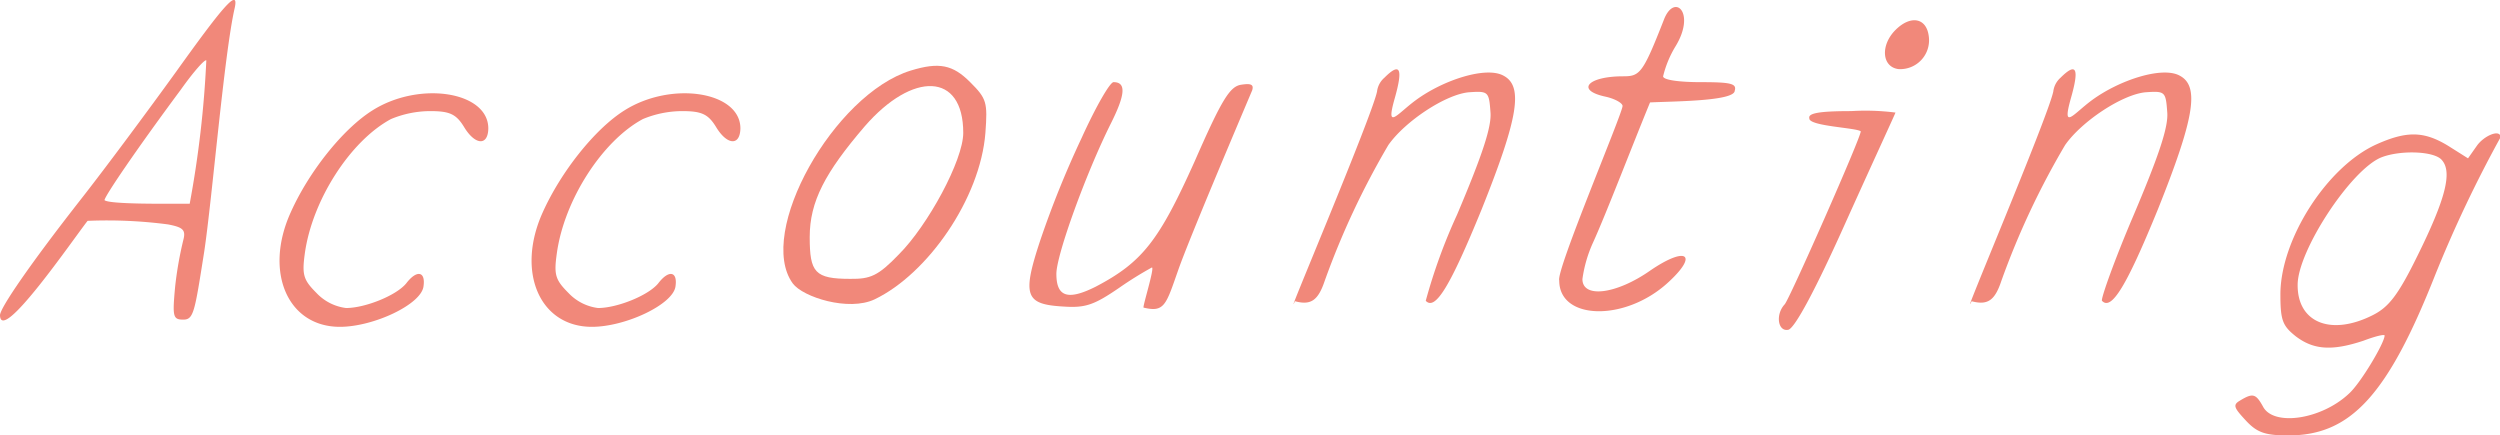 <svg xmlns="http://www.w3.org/2000/svg" viewBox="0 0 239.19 41.66"><defs><style>.cls-1{fill:#f1887a;}</style></defs><g id="レイヤー_2" data-name="レイヤー 2"><g id="レイヤー_1-2" data-name="レイヤー 1"><path class="cls-1" d="M16.76,27.39A35.07,35.07,0,0,1,17.53,23c.27-1,0-1.25-1.46-1.53a44.72,44.72,0,0,0-7.69-.34C7,22.89.07,33,0,30.16c0-.69,2.91-4.92,7.62-10.94,2.36-3,6.51-8.59,9.21-12.33,4.3-6,6.1-8.25,5.62-6.1-1,4.37-2.15,18.22-2.91,23.28-.91,5.75-1,6.51-2,6.51S16.49,30.3,16.76,27.39Zm1.39-7.9A100,100,0,0,0,19.74,5.78c-.14-.14-1.24,1.11-2.42,2.77C13,14.37,10,18.8,10,19.15,10.46,19.57,16.28,19.49,18.15,19.49Z"/><path class="cls-1" d="M44.4,12.15c-.76-1.24-1.38-1.52-3.25-1.52a9.86,9.86,0,0,0-3.74.76c-3.88,2.08-7.55,7.76-8.25,12.89-.27,2-.14,2.49,1.11,3.74a4.69,4.69,0,0,0,2.84,1.45c1.8,0,4.78-1.18,5.75-2.35,1-1.32,1.87-1.18,1.66.27-.2,1.73-4.78,3.88-8,3.88-5,0-7.28-5.26-4.71-10.94,1.73-3.88,5-8,7.83-9.77,4.5-2.84,11.08-1.8,11.08,1.73C46.69,14,45.44,13.88,44.4,12.15Z"/><path class="cls-1" d="M68.51,12.15c-.76-1.24-1.39-1.52-3.26-1.52a9.9,9.9,0,0,0-3.74.76c-3.88,2.08-7.55,7.76-8.24,12.89-.28,2-.14,2.49,1.11,3.74a4.69,4.69,0,0,0,2.84,1.45c1.8,0,4.78-1.18,5.75-2.35,1-1.32,1.87-1.18,1.66.27-.21,1.73-4.78,3.88-8,3.88-5,0-7.27-5.26-4.71-10.94,1.74-3.88,5-8,7.83-9.77,4.5-2.84,11.09-1.8,11.09,1.73C70.8,14,69.55,13.88,68.51,12.15Z"/><path class="cls-1" d="M92.82,7.86c1.6,1.59,1.67,1.94,1.46,4.85-.49,6.3-5.54,13.51-10.6,15.93-2.49,1.18-6.86-.21-7.83-1.52C72.32,22.27,79.8,9,87.14,6.75,89.85,5.92,91.16,6.19,92.82,7.86ZM86,24.34c2.77-2.77,6.16-9,6.16-11.63,0-5.82-4.85-5.89-9.42-.63-3.81,4.44-5.27,7.21-5.27,10.6s.49,4,3.88,4C83.26,26.7,84,26.42,86,24.34Z"/><path class="cls-1" d="M110.21,25.59a34.76,34.76,0,0,0-3.12,1.94c-2.42,1.66-3.25,1.94-5.33,1.8-3.67-.21-4-1-2.22-6.37a93.6,93.6,0,0,1,3.95-9.77c1.32-2.91,2.7-5.33,3.05-5.33,1.25,0,1.11,1.24-.28,4-2.35,4.71-5.19,12.53-5.19,14.34,0,2.21,1.1,2.56,3.74,1.24,4.5-2.35,6.09-4.43,9.49-12,2.63-6,3.39-7.21,4.5-7.34.9-.14,1.18,0,1,.55-1.11,2.63-6,14.13-7.07,17.18-1.17,3.33-1.31,4.09-3.32,3.6C109.31,29.33,110.49,25.59,110.21,25.59Z"/><path class="cls-1" d="M131.75,8.76a2.06,2.06,0,0,1,.7-1.32c1.52-1.52,1.8-.9,1,1.94-.91,3.19.2,1.53,2,.21,2.63-1.94,6.71-3.26,8.38-2.36,1.94,1,1.45,4-2.08,12.82-3,7.34-4.43,9.7-5.34,8.73a53.18,53.18,0,0,1,3-8.25c2.43-5.74,3.33-8.45,3.19-9.83-.14-1.94-.21-2-2.08-1.87-2.22.21-6.09,2.77-7.69,5.05a76.31,76.31,0,0,0-6.09,13c-.63,1.87-1.32,2.35-2.84,1.94C122.54,31.69,131.2,11.32,131.75,8.76Z"/><path class="cls-1" d="M155.24,10.14c0-.27-.7-.69-1.67-.9-2.84-.62-1.66-1.94,1.74-1.94,1.59,0,1.87-.27,3.88-5.4,1-2.63,3.11-.69,1.1,2.56a10.07,10.07,0,0,0-1.17,2.84c0,.35,1.52.56,3.6.56,2.91,0,3.46.14,3.25.83-.06,1-5.95,1-8.1,1.11-1.52,3.67-4.23,10.73-5.47,13.44a12.58,12.58,0,0,0-1,3.46c0,1.87,3.25,1.46,6.51-.83,3.46-2.36,4.64-1.53,1.66,1.18-4.09,3.74-10.39,3.6-10.39-.21C148.86,25.87,155.24,10.84,155.24,10.14Z"/><path class="cls-1" d="M181.35,10.77c0,.07-2.15,4.71-4.71,10.39-2.91,6.51-4.92,10.25-5.54,10.39-1,.21-1.25-1.46-.35-2.43.42-.41,7.28-15.93,7.28-16.55-.35-.35-5-.49-4.92-1.25-.14-.48.9-.69,4-.69A22.61,22.61,0,0,1,181.35,10.77Zm3.19-7.28a2.76,2.76,0,0,1-2.91,3.12c-1.59-.21-1.73-2.29-.28-3.74S184.33,1.69,184.54,3.49Z"/><path class="cls-1" d="M196.45,8.76a2.09,2.09,0,0,1,.69-1.32c1.53-1.52,1.81-.9,1,1.94-.9,3.19.21,1.53,2,.21,2.64-1.94,6.72-3.26,8.39-2.36,1.93,1,1.45,4-2.08,12.82-3,7.34-4.44,9.7-5.34,8.73-.14-.14,1.18-3.88,3.05-8.25,2.43-5.74,3.33-8.45,3.19-9.83-.14-1.94-.21-2-2.08-1.87-2.22.21-6.1,2.77-7.69,5.05a75.54,75.54,0,0,0-6.1,13c-.62,1.87-1.31,2.35-2.84,1.94C187.24,31.69,195.9,11.32,196.45,8.76Z"/><path class="cls-1" d="M233,26.28c-4.57,11.57-8.11,15.38-14.06,15.38-2.22,0-3-.27-4.09-1.45s-1.25-1.46-.56-1.87c1.25-.76,1.53-.69,2.22.55,1,1.94,5.61,1.25,8.24-1.24,1.11-1,3.4-4.85,3.4-5.55,0-.14-.9.07-2,.49-3,1-4.78.9-6.51-.42-1.25-1-1.46-1.52-1.46-4,0-5.26,4.44-12.19,9.15-14.34,2.91-1.31,4.57-1.31,6.93.14l1.87,1.18.83-1.18c.69-1,2.28-1.66,2.28-.83A120.48,120.48,0,0,0,233,26.28Zm-6,3.88c1.52-.76,2.42-1.87,4.29-5.68,2.71-5.47,3.33-8,2.36-9.14-.69-.9-4-1-5.82-.28-2.91,1.18-8,8.94-8,12.19C219.8,30.86,223,32.17,227,30.16Z"/></g></g></svg>
